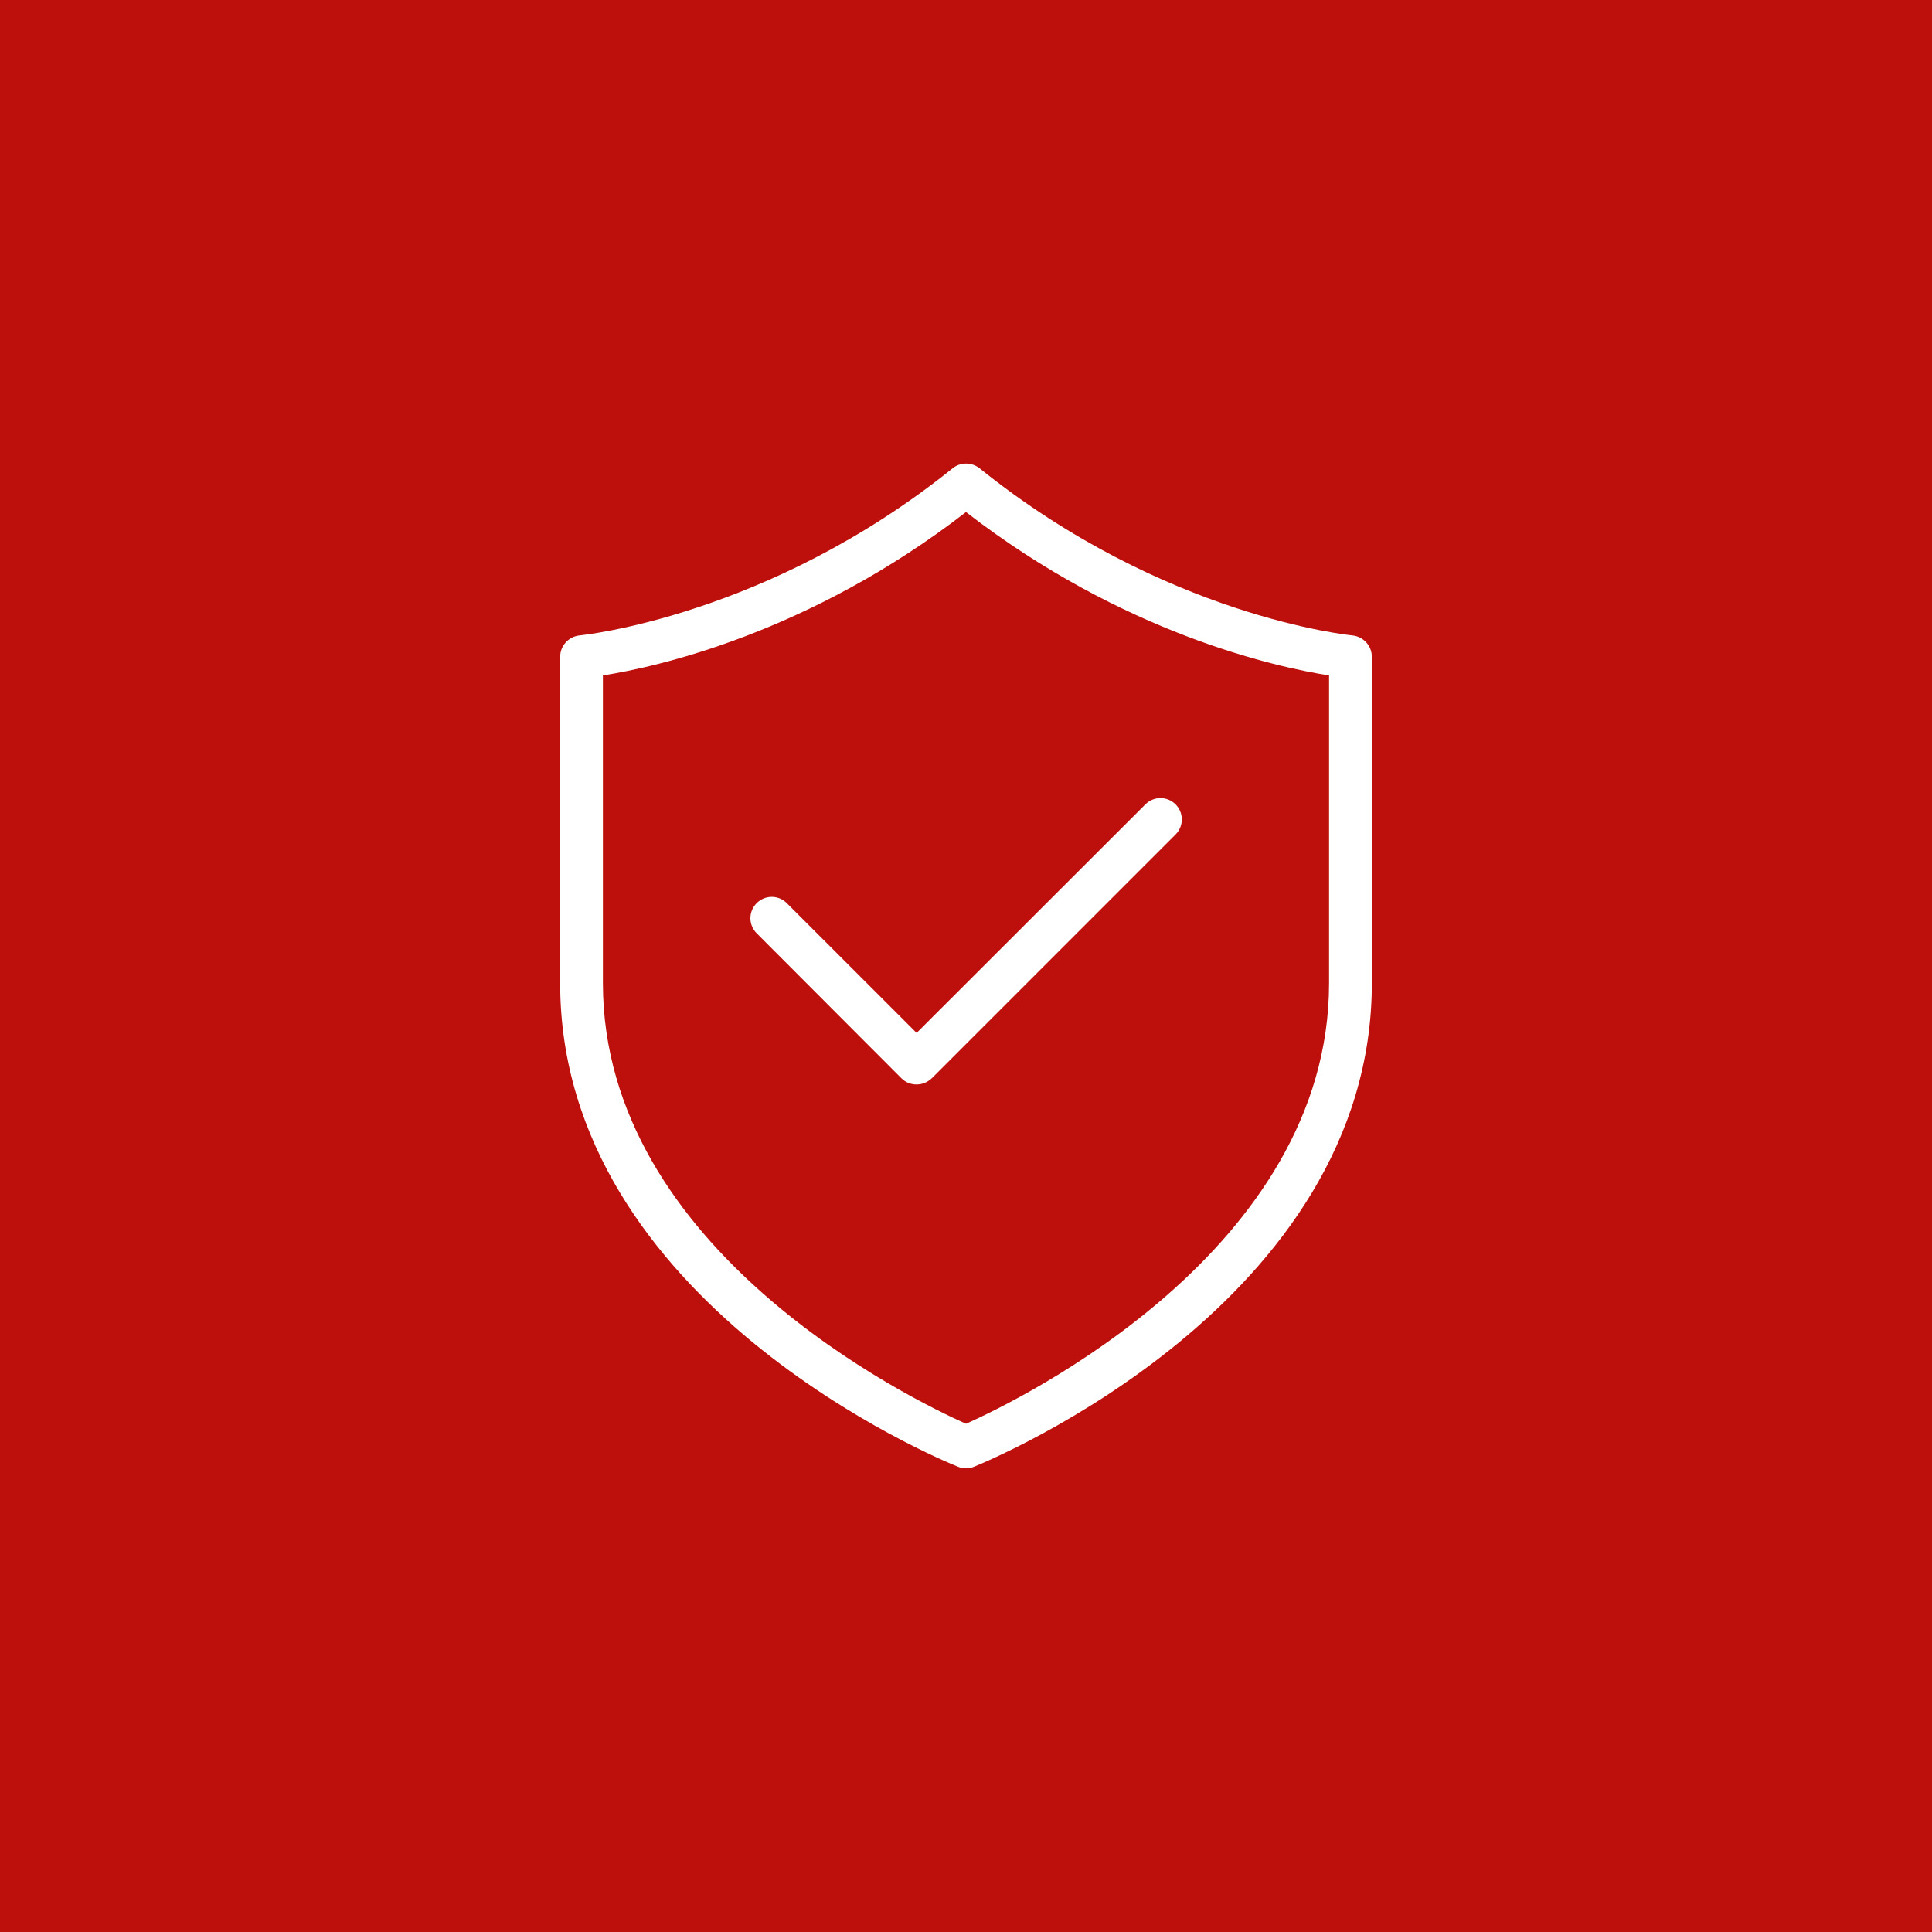 <svg width="64" height="64" viewBox="0 0 64 64" fill="none" xmlns="http://www.w3.org/2000/svg">
<rect width="64" height="64" fill="#BD100C"/>
<path d="M18.556 21.758V32.567C18.556 43.17 31.199 48.377 31.738 48.589C31.823 48.625 31.915 48.639 32 48.639C32.085 48.639 32.177 48.625 32.262 48.589C32.8 48.37 45.444 43.163 45.444 32.567V21.758C45.444 21.389 45.161 21.085 44.799 21.049C44.736 21.042 38.573 20.44 32.446 15.51C32.184 15.305 31.816 15.305 31.561 15.51C25.448 20.426 19.264 21.042 19.2 21.049C18.839 21.085 18.556 21.389 18.556 21.758ZM19.972 22.374C21.736 22.098 26.801 20.985 32 16.962C37.199 20.985 42.264 22.098 44.027 22.374V32.567C44.027 41.407 33.792 46.365 32 47.165C30.208 46.365 19.972 41.414 19.972 32.567V22.374Z" fill="white"/>
<path d="M29.861 35.719C30.003 35.861 30.18 35.924 30.364 35.924C30.548 35.924 30.725 35.853 30.867 35.719L38.942 27.644C39.218 27.368 39.218 26.921 38.942 26.645C38.666 26.369 38.219 26.369 37.943 26.645L30.364 34.217L26.064 29.918C25.788 29.641 25.342 29.641 25.066 29.918C24.789 30.194 24.789 30.64 25.066 30.916L29.861 35.719Z" fill="white"/>
</svg>
